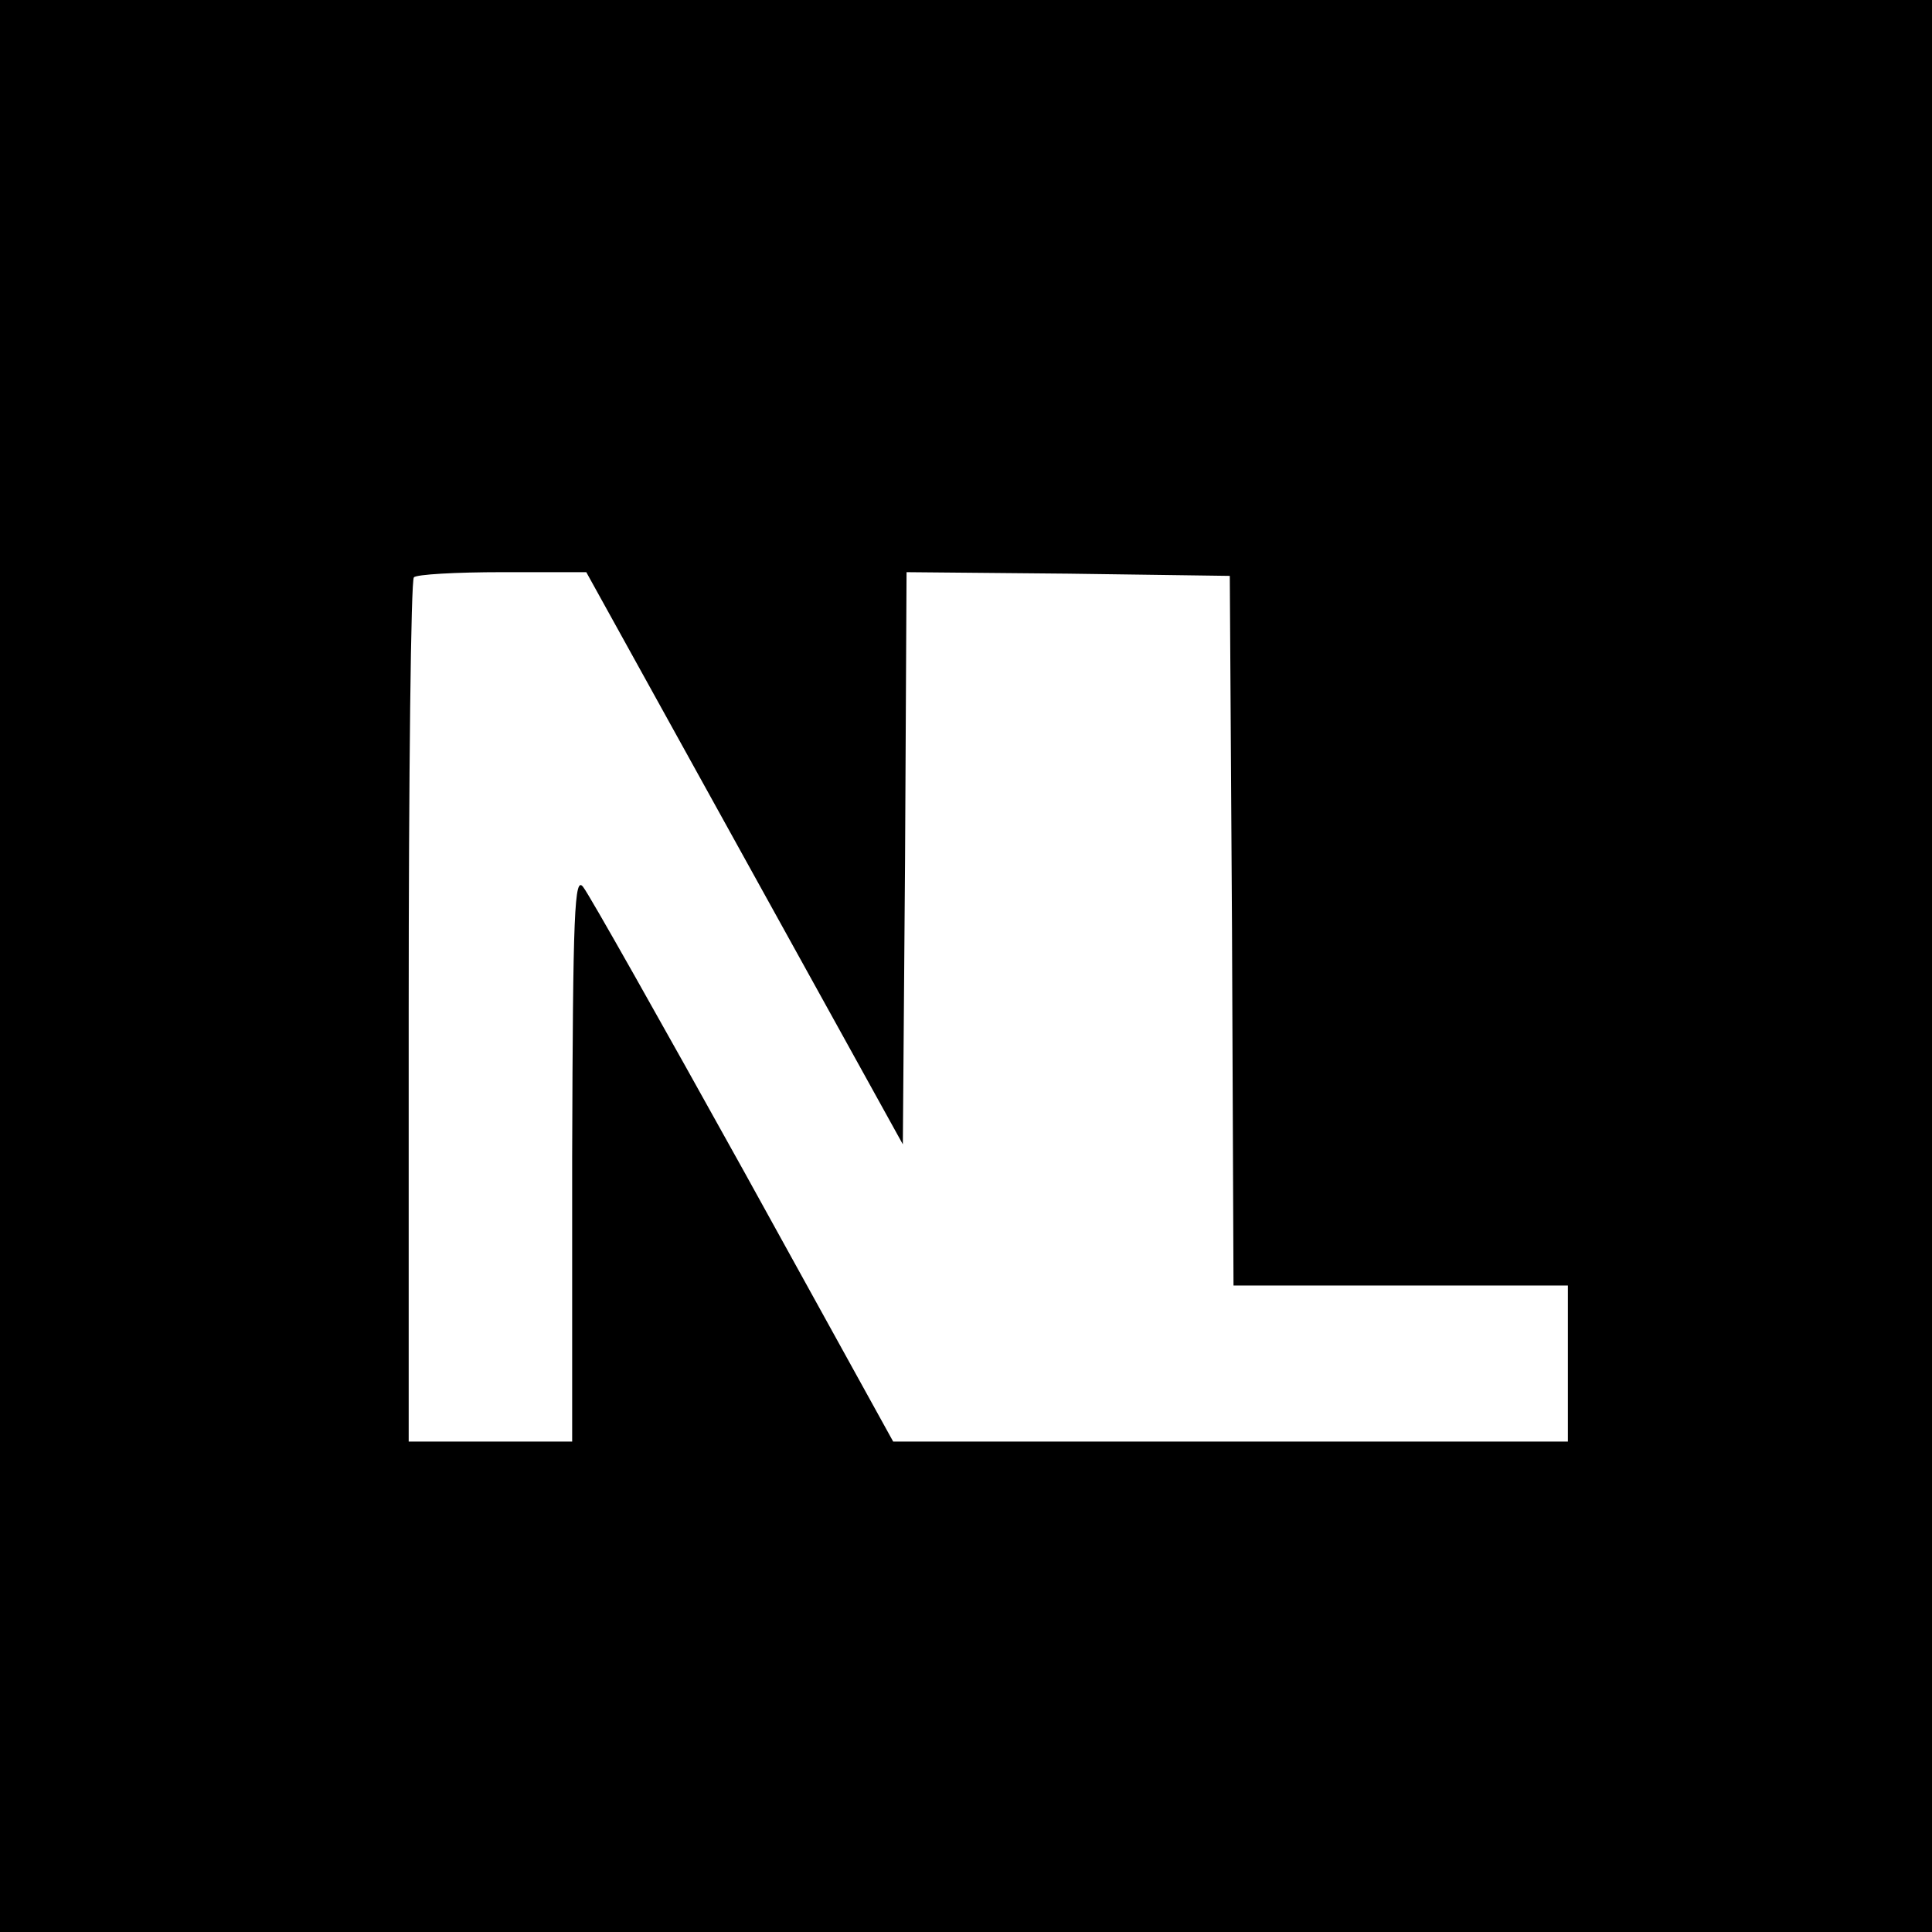 <?xml version="1.0" standalone="no"?>
<!DOCTYPE svg PUBLIC "-//W3C//DTD SVG 20010904//EN"
 "http://www.w3.org/TR/2001/REC-SVG-20010904/DTD/svg10.dtd">
<svg version="1.0" xmlns="http://www.w3.org/2000/svg"
 width="260pt" height="260pt" viewBox="0 0 260 260"
 preserveAspectRatio="xMidYMid meet">
<g transform="translate(0,260) scale(0.1,-0.1)"
fill="#000000" stroke="none">
<path d="M0 1300 l0 -1300 1300 0 1300 0 0 1300 0 1300 -1300 0 -1300 0 0
-1300z m1002 145 l213 -385 3 385 2 385 218 -2 217 -3 3 -477 2 -478 225 0
225 0 0 -105 0 -105 -454 0 -454 0 -201 364 c-111 200 -208 372 -216 382 -12
17 -14 -32 -15 -363 l0 -383 -110 0 -110 0 0 578 c0 318 3 582 7 585 3 4 57 7
119 7 l113 0 213 -385z"/>
</g>
</svg>
